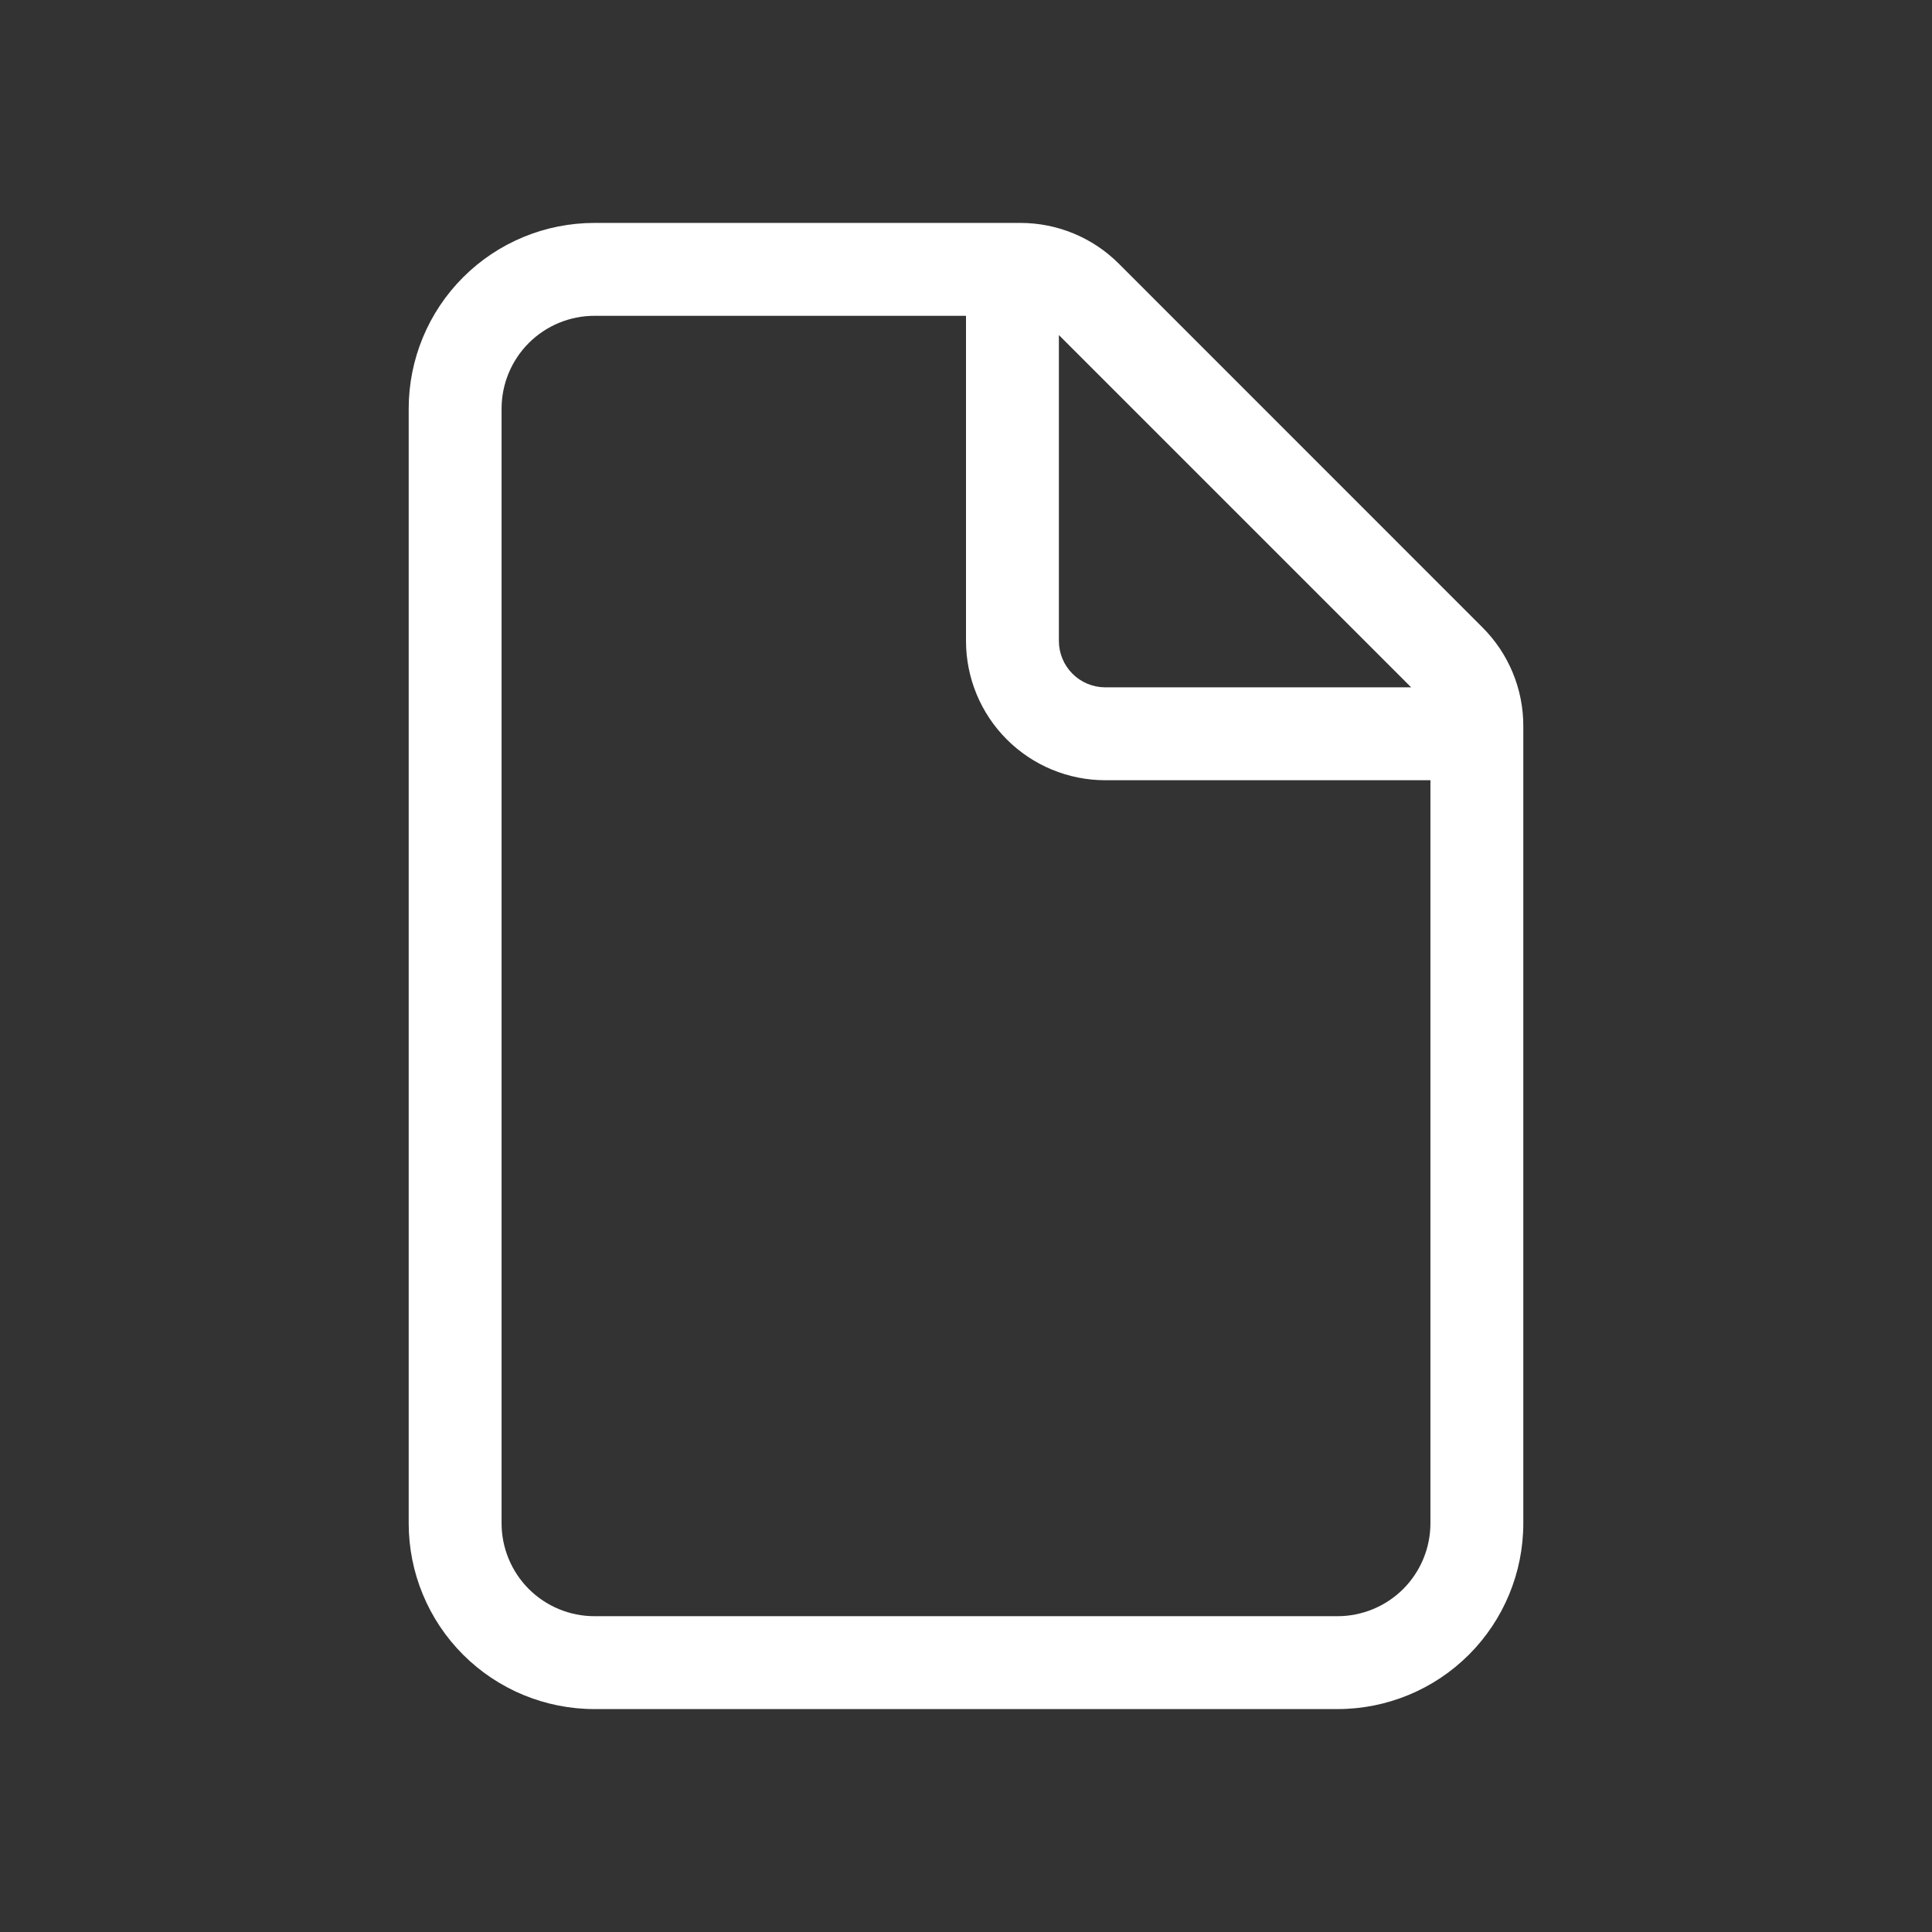 <?xml version="1.0" encoding="UTF-8"?> <svg xmlns="http://www.w3.org/2000/svg" width="26" height="26" viewBox="0 0 26 26" fill="none"><rect x="0" y="0" width="26" height="26" fill="#333333" stroke="none"/><path d="M8 3C7.337 3 6.701 3.263 6.232 3.732C5.763 4.201 5.5 4.837 5.5 5.5V20.5C5.5 21.163 5.763 21.799 6.232 22.268C6.701 22.737 7.337 23 8 23H18C18.663 23 19.299 22.737 19.768 22.268C20.237 21.799 20.5 21.163 20.5 20.5V9.768C20.5 9.27 20.302 8.794 19.95 8.443L15.057 3.549C14.706 3.197 14.229 3 13.732 3H8ZM6.75 5.5C6.75 5.168 6.882 4.851 7.116 4.616C7.351 4.382 7.668 4.25 8 4.25H13V8.625C13 9.122 13.197 9.599 13.549 9.951C13.901 10.303 14.378 10.5 14.875 10.5H19.25V20.5C19.25 20.831 19.118 21.149 18.884 21.384C18.649 21.618 18.331 21.75 18 21.75H8C7.668 21.75 7.351 21.618 7.116 21.384C6.882 21.149 6.75 20.831 6.75 20.5V5.5ZM18.991 9.25H14.875C14.709 9.25 14.55 9.184 14.433 9.067C14.316 8.95 14.25 8.791 14.25 8.625V4.509L18.991 9.25Z" fill="white"></path></svg> 